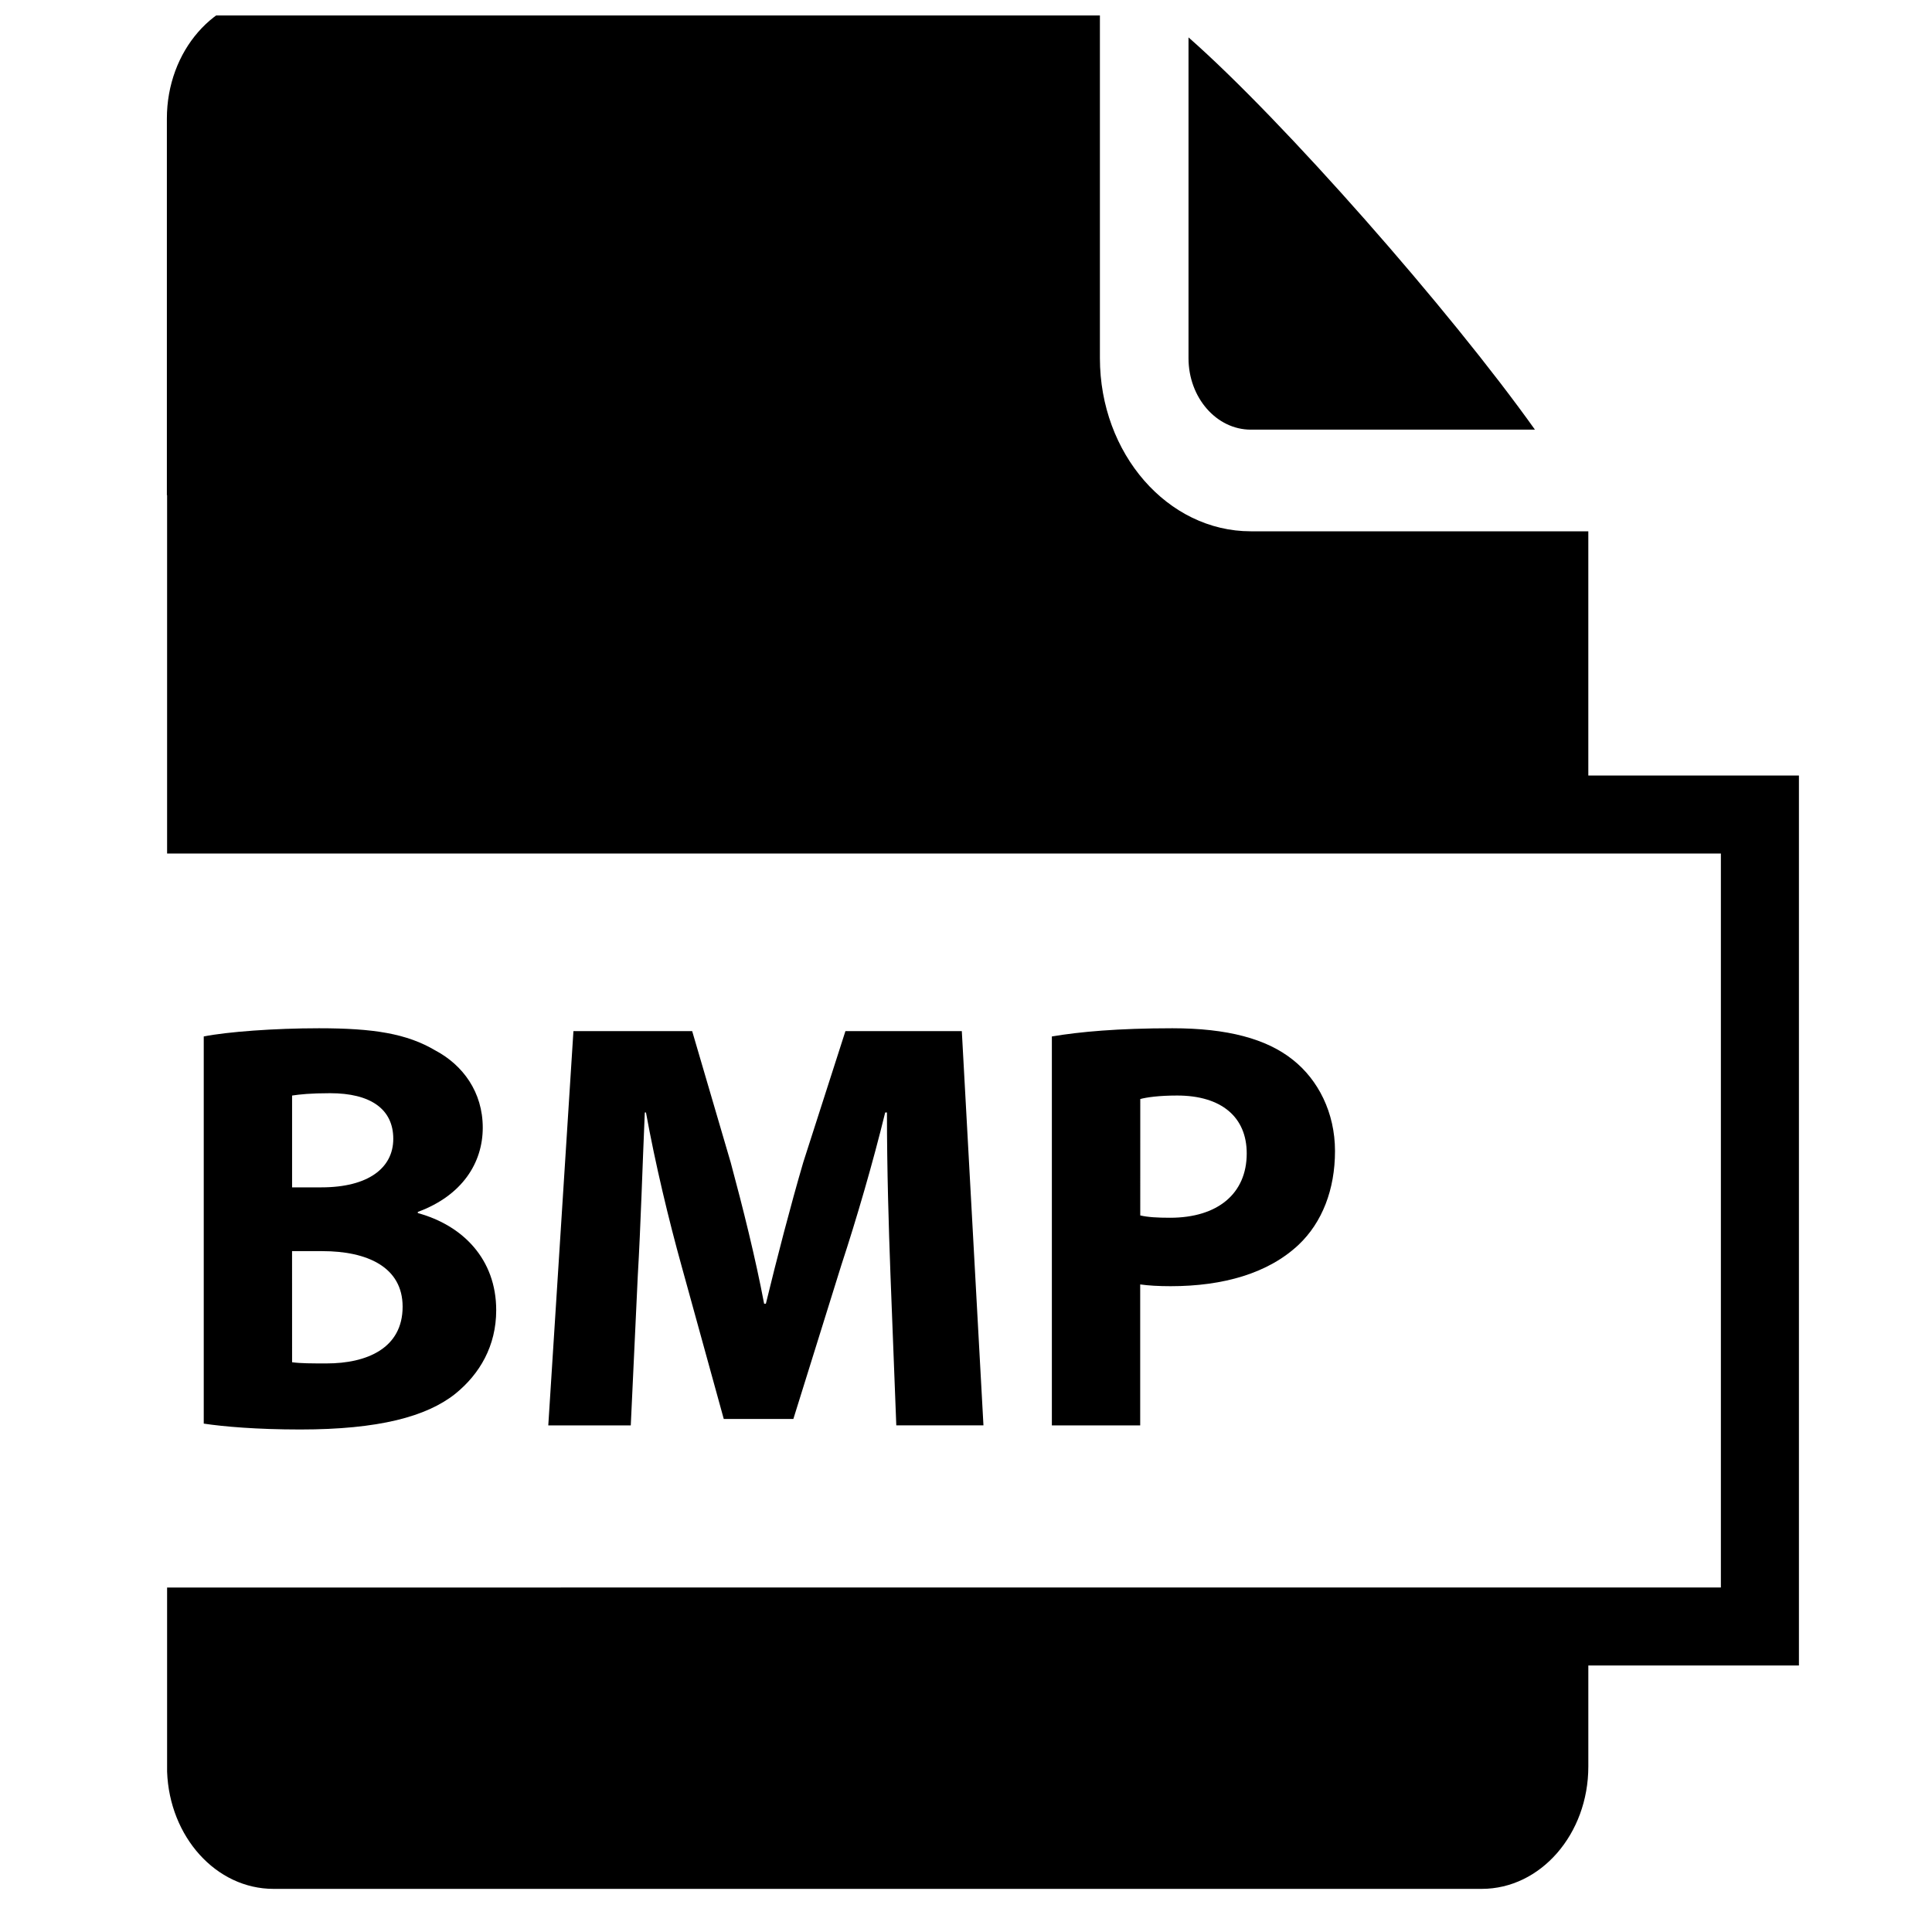 <?xml version="1.0" encoding="UTF-8"?>
<!-- Uploaded to: SVG Repo, www.svgrepo.com, Generator: SVG Repo Mixer Tools -->
<svg width="800px" height="800px" version="1.1" viewBox="144 144 512 512" xmlns="http://www.w3.org/2000/svg">
 <defs>
  <clipPath id="a">
   <path d="m188 148.09h433v496.91h-433z"/>
  </clipPath>
 </defs>
 <path d="m198 418.67c6.199-1.238 18.758-2.172 30.535-2.172 14.418 0 23.254 1.395 30.844 5.887 7.285 3.875 12.555 11.008 12.555 20.461 0 9.301-5.426 17.98-17.207 22.324v0.309c11.938 3.254 20.773 12.242 20.773 25.73 0 9.457-4.34 16.898-10.852 22.168-7.598 6.047-20.309 9.453-41.078 9.453-11.625 0-20.305-0.773-25.574-1.555v-102.61zm23.406 39.992h7.75c12.402 0 19.066-5.113 19.066-12.863 0-7.906-6.047-12.09-16.738-12.09-5.117 0-8.062 0.309-10.078 0.621zm0 46.348c2.324 0.312 5.117 0.312 9.145 0.312 10.695 0 20.148-4.031 20.148-15.035 0-10.543-9.457-14.723-21.238-14.723h-8.062z"/>
 <path d="m379.98 481.75c-0.465-12.551-0.93-27.742-0.93-42.938h-0.465c-3.254 13.332-7.598 28.215-11.625 40.461l-12.711 40.766h-18.445l-11.16-40.461c-3.41-12.242-6.977-27.121-9.457-40.766h-0.309c-0.621 14.109-1.086 30.23-1.859 43.25l-1.859 39.68h-21.859l6.664-104.48h31.469l10.23 34.879c3.254 12.09 6.512 25.117 8.836 37.355h0.465c2.945-12.09 6.512-25.887 9.922-37.516l11.16-34.723h30.844l5.734 104.48h-23.098z"/>
 <path d="m422.77 418.67c7.285-1.238 17.52-2.172 31.93-2.172 14.574 0 24.957 2.789 31.93 8.367 6.664 5.269 11.16 13.949 11.16 24.176 0 10.234-3.41 18.914-9.613 24.805-8.059 7.598-19.996 11.008-33.953 11.008-3.098 0-5.887-0.156-8.059-0.469v37.355h-23.41v-103.08zm23.41 47.43c2.012 0.469 4.496 0.617 7.91 0.617 12.555 0 20.305-6.352 20.305-17.051 0-9.609-6.664-15.34-18.449-15.34-4.805 0-8.059 0.469-9.762 0.926z"/>
 <path d="m475.48 257.86h75.293c-22.59-31.715-66.797-81.977-91.805-103.95v85.008c-0.004 10.445 7.406 18.945 16.512 18.945z"/>
 <g clip-path="url(#a)">
  <path d="m564.92 349.53v-64.73h-89.445c-22.043 0-39.988-20.582-39.988-45.887v-95.902h-219.01c-15.605 0-28.254 14.512-28.254 32.422v99.789h0.059v94.973h411.77v194.51l-411.77 0.004v48.797c0.621 17.273 12.984 31.066 28.191 31.066h320.2c15.602 0 28.25-14.516 28.25-32.422v-26.773h55.812v-235.85z"/>
 </g>
</svg>